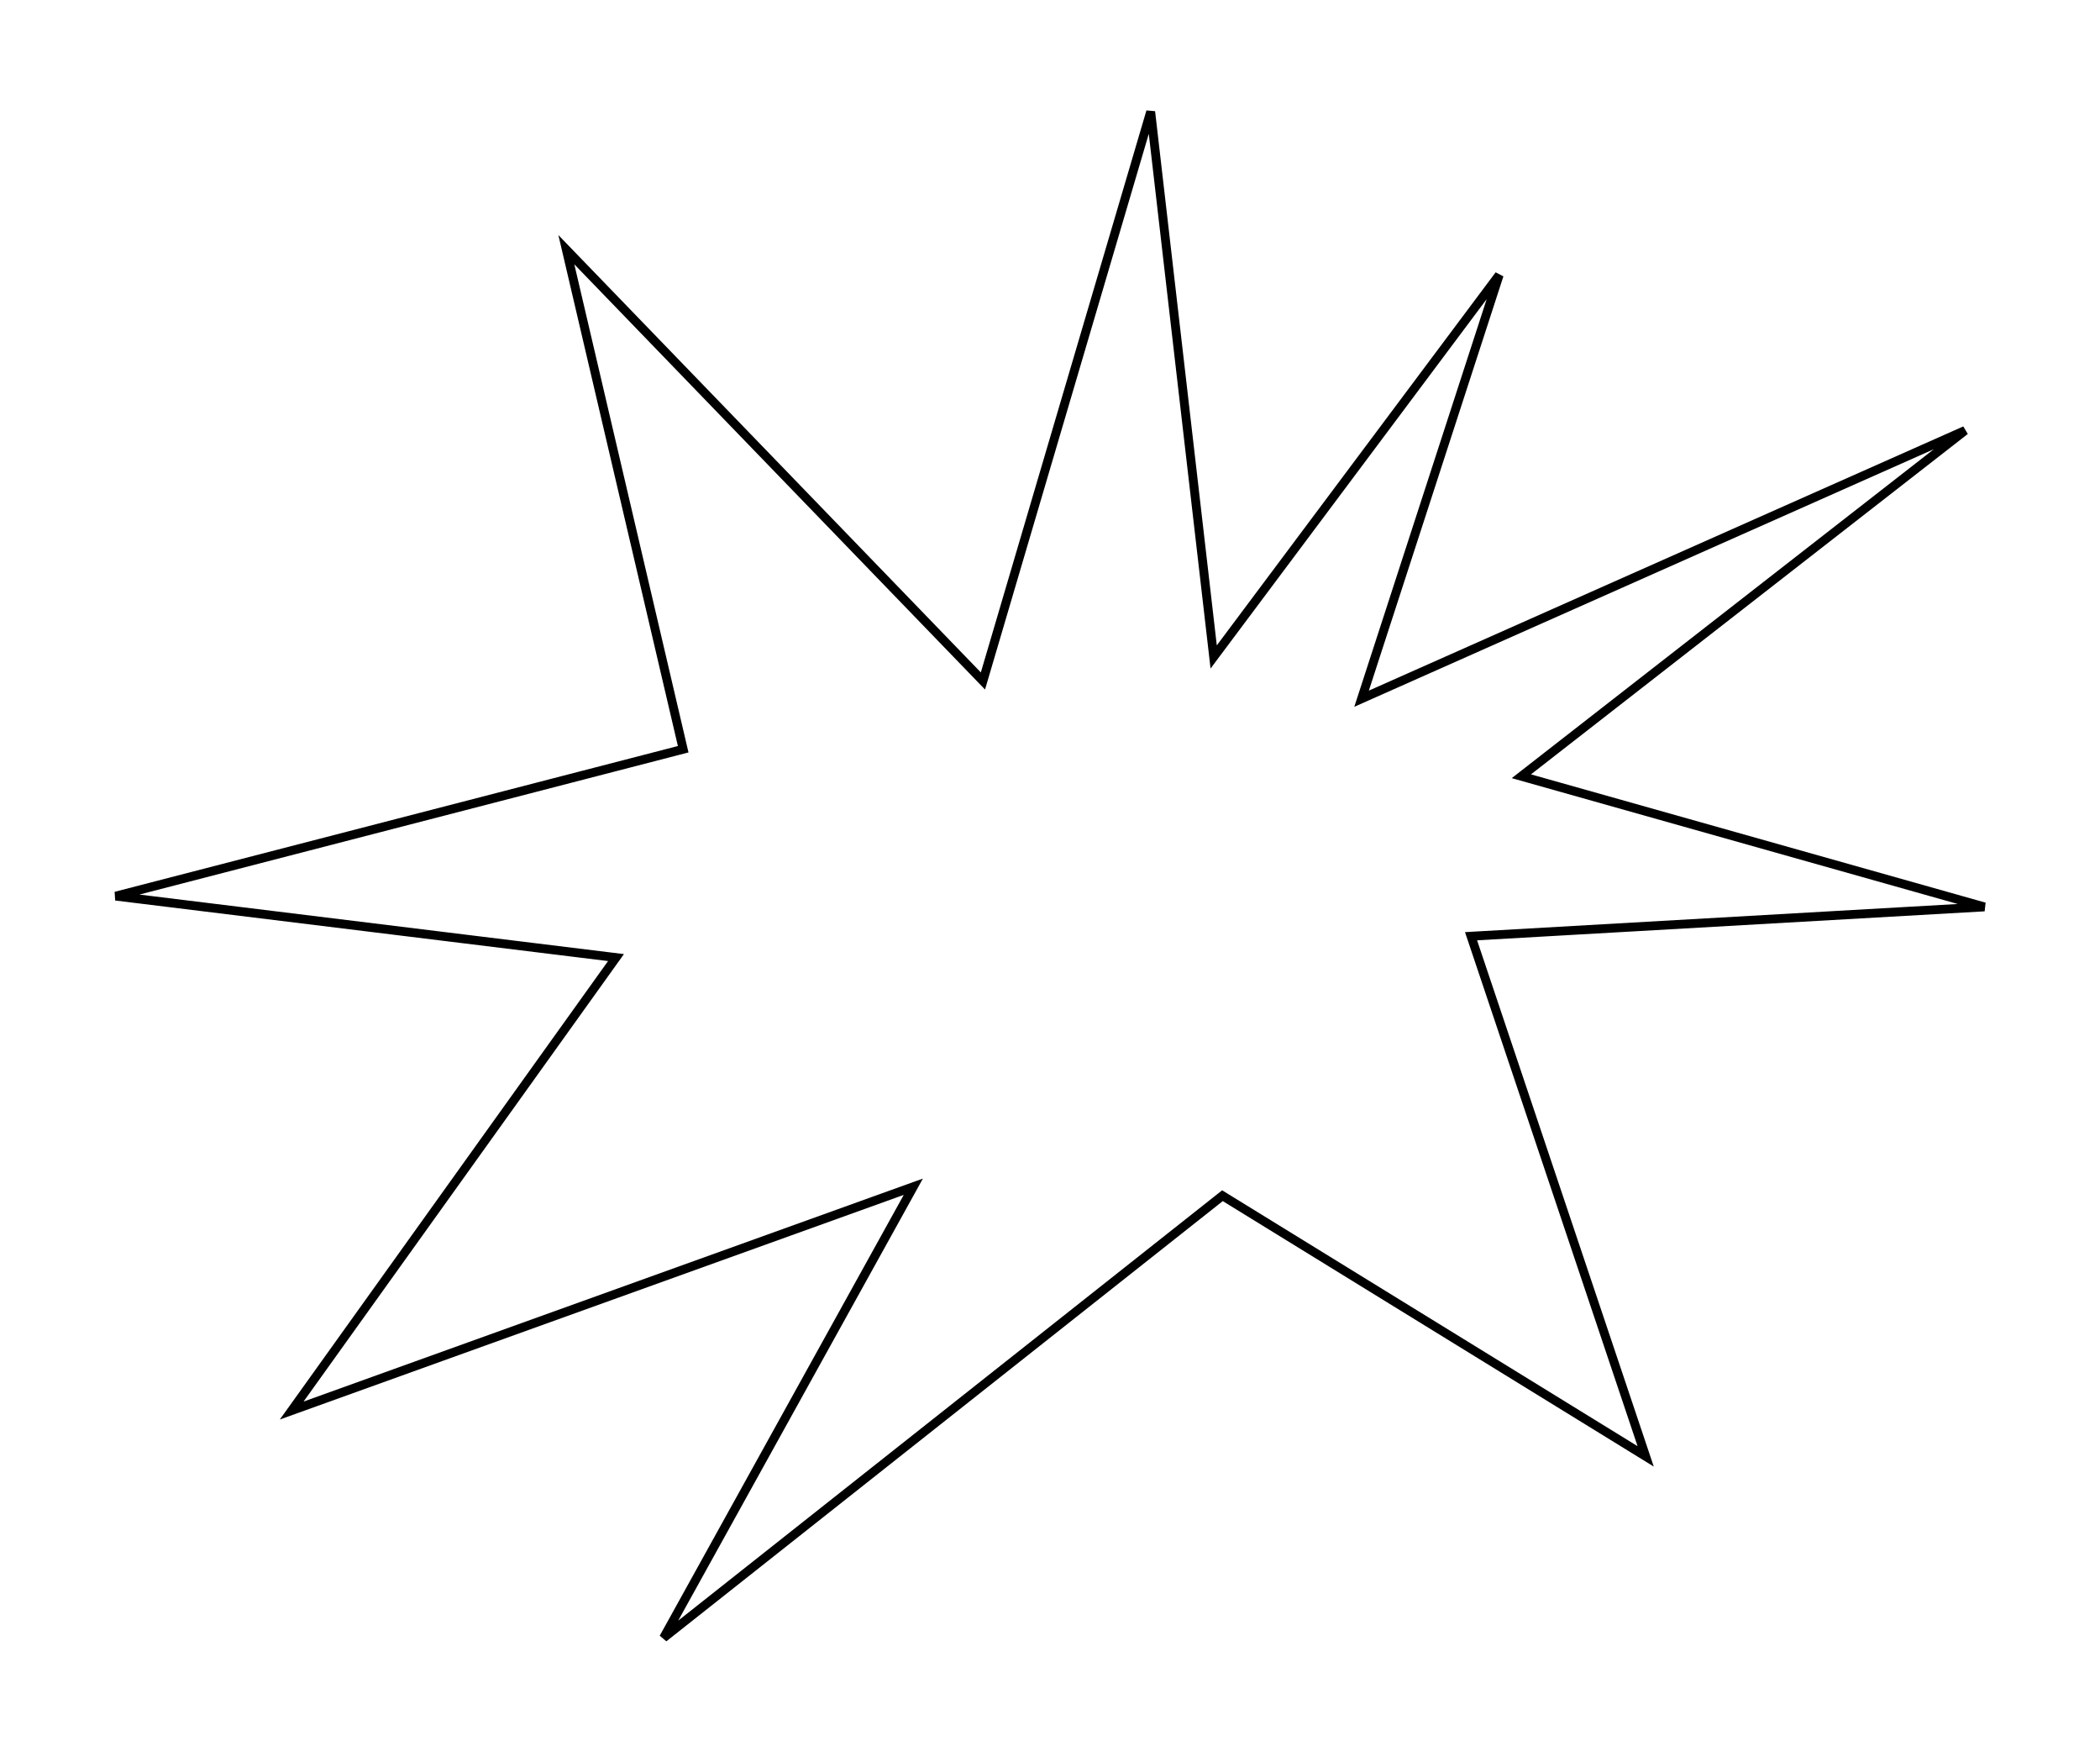 <?xml version="1.0" encoding="UTF-8"?> <svg xmlns="http://www.w3.org/2000/svg" width="474" height="394" viewBox="0 0 474 394" fill="none"> <g filter="url(#filter0_d_443_48)"> <path d="M329.402 208.185L369.278 326.933L271.998 267.031L142.494 369.46L199.986 265.634L59.155 316.32L133.246 212.867L16.773 198.561L149.01 164.343L122.033 49.042L217.388 147.735L256.154 16.209L270.648 141.63L337.207 52.611L304.97 151.842L446.605 88.907L341.568 170.736L449.923 201.303L329.402 208.185Z" fill="white"></path> <path d="M329.345 207.187L328.036 207.262L328.454 208.504L367.451 324.633L272.522 266.18L271.926 265.813L271.378 266.247L145.784 365.583L200.861 266.119L202.148 263.793L199.647 264.693L61.838 314.292L134.059 213.449L135.04 212.08L133.368 211.874L22.12 198.21L149.26 165.312L150.206 165.067L149.983 164.116L123.832 52.343L216.669 148.43L217.862 149.665L218.348 148.018L255.725 21.204L269.655 141.745L269.943 144.243L271.449 142.229L334.388 58.05L304.018 151.533L303.325 153.667L305.376 152.756L439.548 93.137L340.953 169.947L339.394 171.162L341.296 171.699L443.907 200.645L329.345 207.187Z" stroke="black" stroke-width="2"></path> </g> <defs> <filter id="filter0_d_443_48" x="0.773" y="0.209" width="473.15" height="393.25" filterUnits="userSpaceOnUse" color-interpolation-filters="sRGB"> <feFlood flood-opacity="0" result="BackgroundImageFix"></feFlood> <feColorMatrix in="SourceAlpha" type="matrix" values="0 0 0 0 0 0 0 0 0 0 0 0 0 0 0 0 0 0 127 0" result="hardAlpha"></feColorMatrix> <feOffset dx="4" dy="4"></feOffset> <feGaussianBlur stdDeviation="10"></feGaussianBlur> <feComposite in2="hardAlpha" operator="out"></feComposite> <feColorMatrix type="matrix" values="0 0 0 0 0 0 0 0 0 0 0 0 0 0 0 0 0 0 0.2 0"></feColorMatrix> <feBlend mode="normal" in2="BackgroundImageFix" result="effect1_dropShadow_443_48"></feBlend> <feBlend mode="normal" in="SourceGraphic" in2="effect1_dropShadow_443_48" result="shape"></feBlend> </filter> </defs> </svg> 
